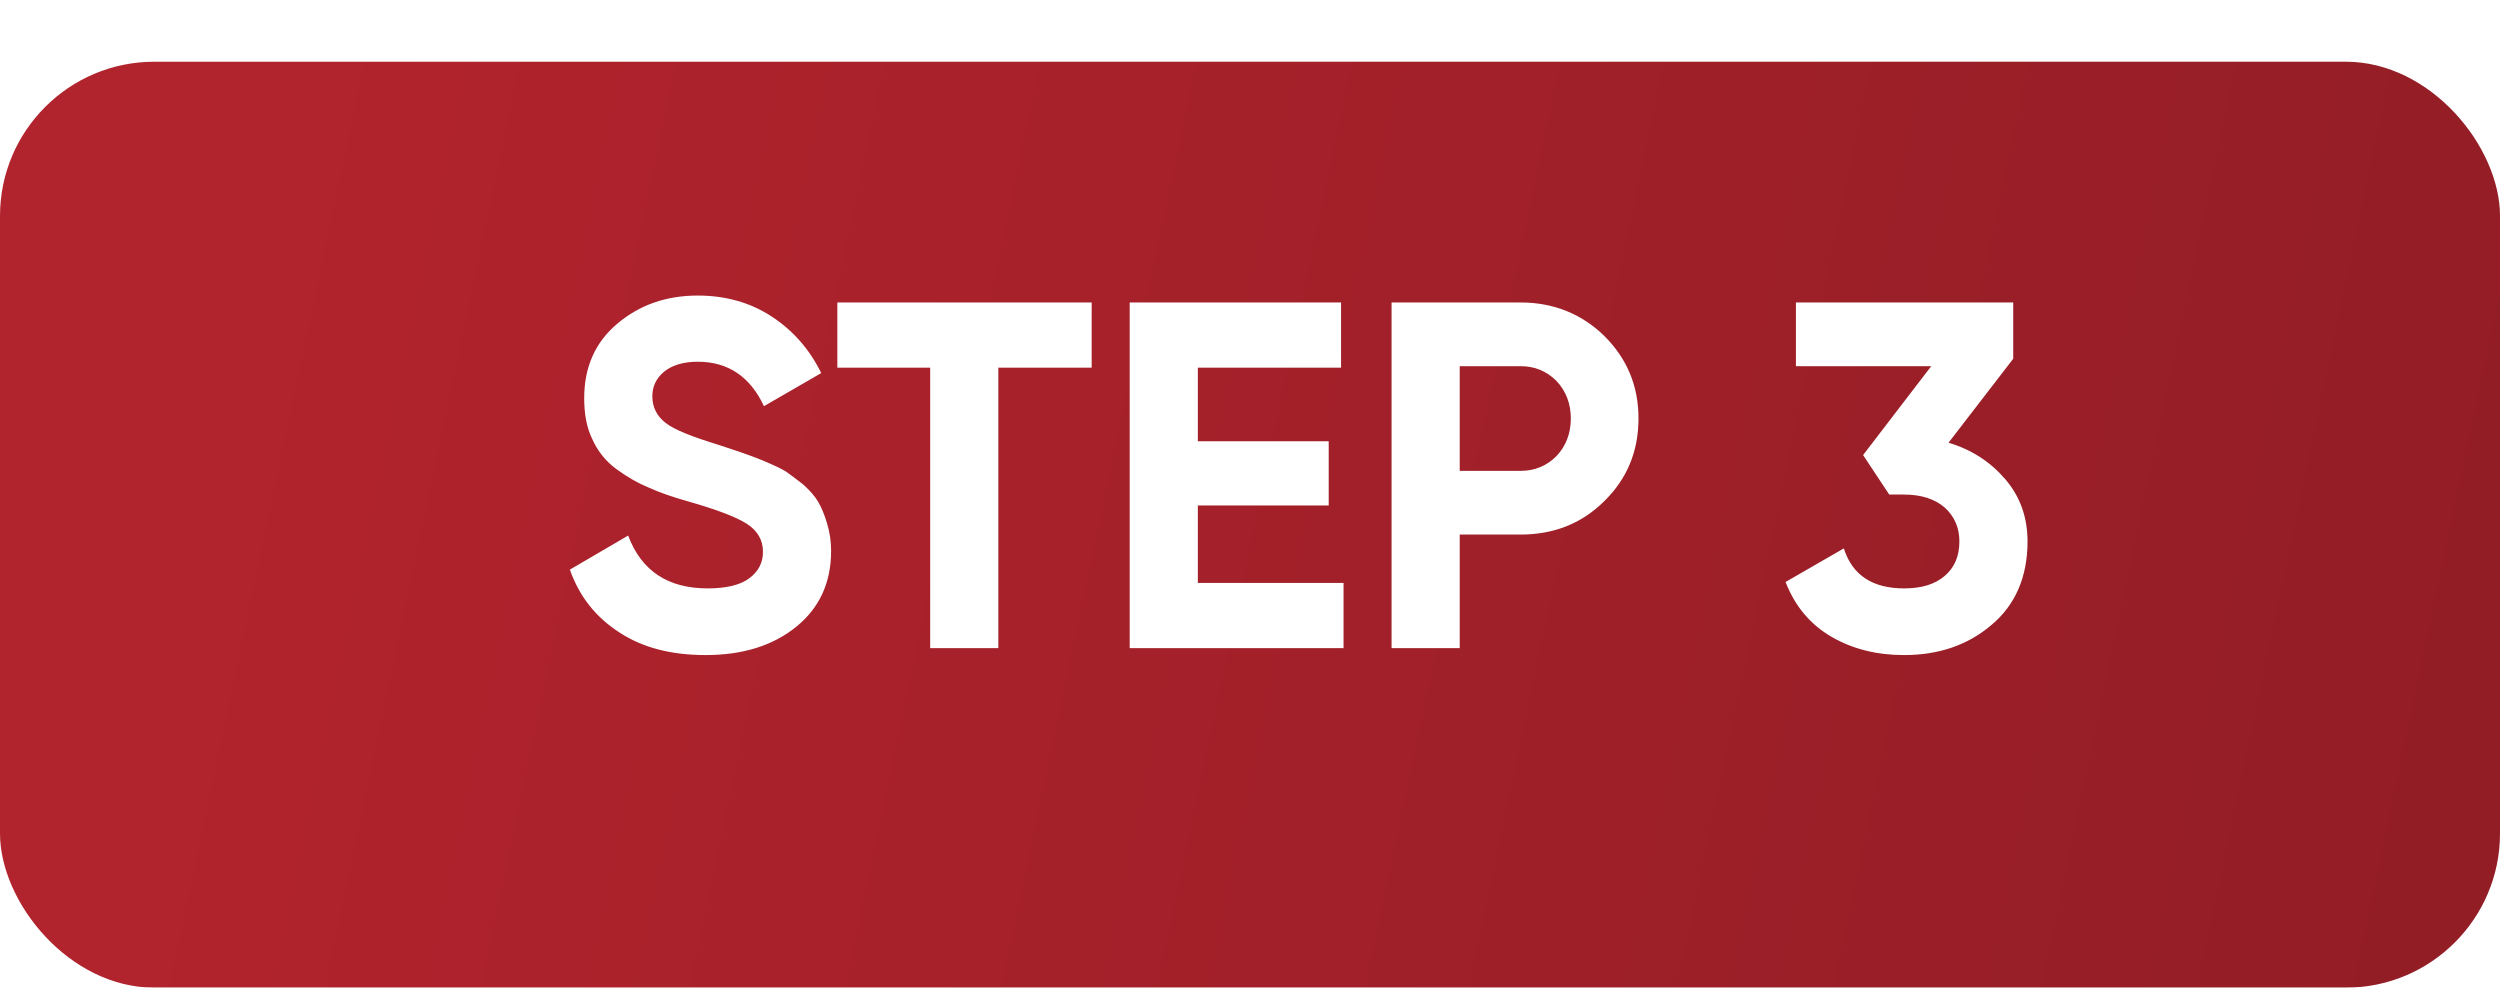 <?xml version="1.0" encoding="UTF-8"?> <svg xmlns="http://www.w3.org/2000/svg" width="81" height="32" viewBox="0 0 81 32" fill="none"> <g filter="url(#filter0_d_145_18)"> <rect width="81" height="30" rx="5" fill="#B1232D"></rect> <rect width="81" height="30" rx="5" fill="url(#paint0_linear_145_18)" fill-opacity="0.2"></rect> </g> <path d="M22.864 21.224C21.744 21.224 20.816 20.984 20.064 20.488C19.296 19.992 18.768 19.32 18.464 18.456L20.352 17.352C20.784 18.504 21.648 19.064 22.928 19.064C23.536 19.064 24 18.952 24.288 18.728C24.576 18.504 24.72 18.232 24.72 17.88C24.72 17.496 24.544 17.192 24.192 16.968C23.84 16.744 23.2 16.504 22.304 16.248C21.792 16.104 21.376 15.96 21.024 15.8C20.672 15.656 20.336 15.464 19.984 15.208C19.632 14.952 19.376 14.632 19.2 14.248C19.008 13.864 18.928 13.416 18.928 12.904C18.928 11.896 19.28 11.096 20 10.488C20.72 9.88 21.584 9.576 22.608 9.576C23.504 9.576 24.304 9.8 24.992 10.248C25.68 10.696 26.224 11.304 26.608 12.088L24.752 13.16C24.304 12.2 23.584 11.72 22.608 11.72C22.144 11.72 21.776 11.832 21.52 12.04C21.264 12.248 21.136 12.52 21.136 12.84C21.136 13.192 21.28 13.48 21.568 13.704C21.856 13.928 22.432 14.152 23.264 14.408C23.6 14.52 23.856 14.6 24.032 14.664C24.208 14.728 24.448 14.808 24.752 14.936C25.056 15.064 25.296 15.176 25.456 15.272C25.616 15.384 25.808 15.528 26.032 15.704C26.24 15.896 26.4 16.072 26.512 16.264C26.624 16.456 26.72 16.696 26.8 16.968C26.88 17.24 26.928 17.528 26.928 17.848C26.928 18.888 26.544 19.704 25.792 20.312C25.04 20.92 24.064 21.224 22.864 21.224ZM35.37 9.8V11.912H32.346V21H30.138V11.912H27.13V9.8H35.37ZM38.81 18.888H43.531V21H36.602V9.8H43.45V11.912H38.81V14.296H43.05V16.376H38.81V18.888ZM49.263 9.8C50.335 9.8 51.247 10.168 51.983 10.888C52.719 11.624 53.087 12.504 53.087 13.56C53.087 14.616 52.719 15.512 51.983 16.232C51.247 16.968 50.335 17.32 49.263 17.32H47.295V21H45.087V9.8H49.263ZM49.263 15.256C49.727 15.256 50.111 15.096 50.431 14.776C50.735 14.456 50.895 14.04 50.895 13.56C50.895 13.08 50.735 12.664 50.431 12.344C50.111 12.024 49.727 11.864 49.263 11.864H47.295V15.256H49.263ZM63.132 14.344C63.884 14.568 64.492 14.968 64.972 15.528C65.452 16.088 65.692 16.76 65.692 17.544C65.692 18.696 65.292 19.608 64.524 20.248C63.756 20.904 62.812 21.224 61.692 21.224C60.812 21.224 60.028 21.032 59.34 20.632C58.652 20.232 58.156 19.64 57.852 18.856L59.74 17.768C60.012 18.632 60.668 19.064 61.692 19.064C62.252 19.064 62.684 18.936 63.004 18.664C63.324 18.392 63.484 18.024 63.484 17.544C63.484 17.096 63.324 16.728 63.004 16.44C62.684 16.168 62.252 16.024 61.692 16.024H61.212L60.364 14.744L62.572 11.864H58.188V9.8H65.228V11.624L63.132 14.344Z" fill="white"></path> <defs> <filter id="filter0_d_145_18" x="0" y="0" width="81" height="32" filterUnits="userSpaceOnUse" color-interpolation-filters="sRGB"> <feFlood flood-opacity="0" result="BackgroundImageFix"></feFlood> <feColorMatrix in="SourceAlpha" type="matrix" values="0 0 0 0 0 0 0 0 0 0 0 0 0 0 0 0 0 0 127 0" result="hardAlpha"></feColorMatrix> <feOffset dy="2"></feOffset> <feComposite in2="hardAlpha" operator="out"></feComposite> <feColorMatrix type="matrix" values="0 0 0 0 0.585 0 0 0 0 0.081 0 0 0 0 0.116 0 0 0 1 0"></feColorMatrix> <feBlend mode="normal" in2="BackgroundImageFix" result="effect1_dropShadow_145_18"></feBlend> <feBlend mode="normal" in="SourceGraphic" in2="effect1_dropShadow_145_18" result="shape"></feBlend> </filter> <linearGradient id="paint0_linear_145_18" x1="90.542" y1="30" x2="8.297" y2="12.655" gradientUnits="userSpaceOnUse"> <stop></stop> <stop offset="1" stop-opacity="0"></stop> </linearGradient> </defs> </svg> 